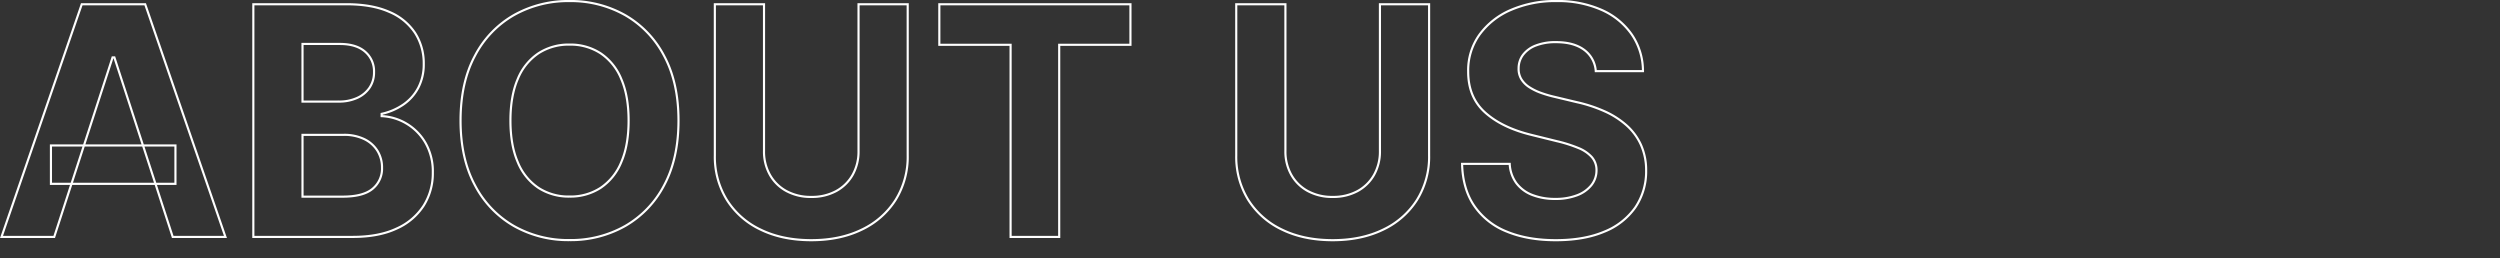 <svg xmlns="http://www.w3.org/2000/svg" width="1167.341" height="120.5" viewBox="0 0 1167.341 120.5">
  <rect x="0" y="0" width="1167.341" height="120.5" fill="#333333" stroke="none"/>
  <g id="img__before-aboutus" transform="translate(-14218.798 9102)">
    <path id="パス_47093" data-name="パス 47093" d="M28.192-.459H3.58L41.052-109.1h29.62L108.143-.459H83.531L56.286-84.272h-.849ZM26.665-43.15H84.8v17.908H26.665ZM121.172-.459V-109.1h43.455q11.988,0,20.015,3.565A26.73,26.73,0,0,1,196.7-95.687a26.1,26.1,0,0,1,4.036,14.428,23.343,23.343,0,0,1-2.562,11.182,21.936,21.936,0,0,1-7,7.835,28.753,28.753,0,0,1-10.089,4.323v1.061a24.789,24.789,0,0,1,11.649,3.517,24.859,24.859,0,0,1,8.848,9.028,26.939,26.939,0,0,1,3.395,13.851,28.273,28.273,0,0,1-4.27,15.394,28.949,28.949,0,0,1-12.6,10.694q-8.328,3.915-20.56,3.915Zm22.958-18.8h18.714q9.612,0,14.015-3.676a12.142,12.142,0,0,0,4.4-9.819,14.685,14.685,0,0,0-2.175-7.968,14.751,14.751,0,0,0-6.18-5.432,21.51,21.51,0,0,0-9.554-1.963H144.13Zm0-44.39h17.017a20.273,20.273,0,0,0,8.4-1.666,13.834,13.834,0,0,0,5.84-4.748,12.621,12.621,0,0,0,2.138-7.379,11.974,11.974,0,0,0-4.159-9.5q-4.159-3.613-11.8-3.613H144.13Zm175.561,8.869q0,17.76-6.716,30.231A46.824,46.824,0,0,1,294.738-5.525a51.522,51.522,0,0,1-25.929,6.551,51.363,51.363,0,0,1-25.976-6.583,46.97,46.97,0,0,1-18.206-19.054q-6.7-12.471-6.7-30.167,0-17.76,6.7-30.231a46.753,46.753,0,0,1,18.206-19.022,51.56,51.56,0,0,1,25.976-6.551,51.522,51.522,0,0,1,25.929,6.551,46.824,46.824,0,0,1,18.237,19.022Q319.691-72.538,319.691-54.778Zm-23.3,0q0-11.5-3.422-19.409a26.418,26.418,0,0,0-9.623-11.989,25.847,25.847,0,0,0-14.54-4.08,25.848,25.848,0,0,0-14.54,4.08,26.415,26.415,0,0,0-9.622,11.989q-3.421,7.909-3.421,19.409t3.421,19.409a26.415,26.415,0,0,0,9.622,11.989,25.848,25.848,0,0,0,14.54,4.08,25.847,25.847,0,0,0,14.54-4.08,26.418,26.418,0,0,0,9.623-11.989Q296.394-43.278,296.394-54.778ZM403.758-109.1h22.958v70.53a38.124,38.124,0,0,1-5.639,20.821A37.808,37.808,0,0,1,405.307-3.88q-10.132,4.949-23.616,4.949-13.548,0-23.68-4.949a37.59,37.59,0,0,1-15.739-13.866,38.288,38.288,0,0,1-5.607-20.821V-109.1h22.958v68.578a22.067,22.067,0,0,0,2.737,11.05,19.5,19.5,0,0,0,7.707,7.591,23.644,23.644,0,0,0,11.623,2.748,23.68,23.68,0,0,0,11.649-2.748,19.439,19.439,0,0,0,7.692-7.591,22.133,22.133,0,0,0,2.726-11.05ZM441.484-90.17V-109.1h89.244V-90.17H497.458V-.459h-22.7V-90.17ZM647.219-109.1h22.958v70.53a38.124,38.124,0,0,1-5.639,20.821A37.808,37.808,0,0,1,648.768-3.88q-10.132,4.949-23.616,4.949-13.548,0-23.68-4.949a37.59,37.59,0,0,1-15.739-13.866,38.288,38.288,0,0,1-5.607-20.821V-109.1h22.958v68.578a22.067,22.067,0,0,0,2.737,11.05,19.5,19.5,0,0,0,7.707,7.591,23.644,23.644,0,0,0,11.623,2.748A23.68,23.68,0,0,0,636.8-21.879a19.439,19.439,0,0,0,7.692-7.591,22.133,22.133,0,0,0,2.727-11.05ZM748.006-77.864a13.444,13.444,0,0,0-5.469-9.973Q737.7-91.4,729.461-91.4a25.227,25.227,0,0,0-9.511,1.586,13.409,13.409,0,0,0-5.915,4.334,10.44,10.44,0,0,0-2.058,6.26,9.186,9.186,0,0,0,1.268,5.1,11.878,11.878,0,0,0,3.729,3.745,26.427,26.427,0,0,0,5.528,2.689,56.275,56.275,0,0,0,6.662,1.92l9.76,2.334a68.339,68.339,0,0,1,13.049,4.254,40.143,40.143,0,0,1,10.312,6.541,27.359,27.359,0,0,1,6.785,9.129,28.85,28.85,0,0,1,2.446,12.031,29.875,29.875,0,0,1-5.05,17.25,32.26,32.26,0,0,1-14.433,11.3q-9.416,4-22.7,4-13.166,0-22.889-4.021A33.184,33.184,0,0,1,691.294-14.9q-5.426-7.93-5.713-19.675h22.237a16.412,16.412,0,0,0,3.161,9.093,16.914,16.914,0,0,0,7.463,5.464A29.073,29.073,0,0,0,729.079-18.2a27.779,27.779,0,0,0,10.153-1.687,15.524,15.524,0,0,0,6.695-4.7,11.068,11.068,0,0,0,2.419-6.981,9.2,9.2,0,0,0-2.18-6.148,16.862,16.862,0,0,0-6.254-4.244,64.217,64.217,0,0,0-10.026-3.188l-11.84-2.928q-13.75-3.342-21.7-10.466t-7.919-19.155a28.492,28.492,0,0,1,5.31-17.245,35.187,35.187,0,0,1,14.673-11.516,51.972,51.972,0,0,1,21.224-4.127,50.271,50.271,0,0,1,21.122,4.138,33.54,33.54,0,0,1,14.084,11.516,30.254,30.254,0,0,1,5.194,17.065Z" transform="translate(14215.92 -8990.918)" fill="none" stroke="#fff" stroke-width="1"/>
    <rect id="長方形_24679" data-name="長方形 24679" width="1166.141" height="119.502" transform="translate(14219.998 -9101.002)" fill="none"/>
  </g>
</svg>
